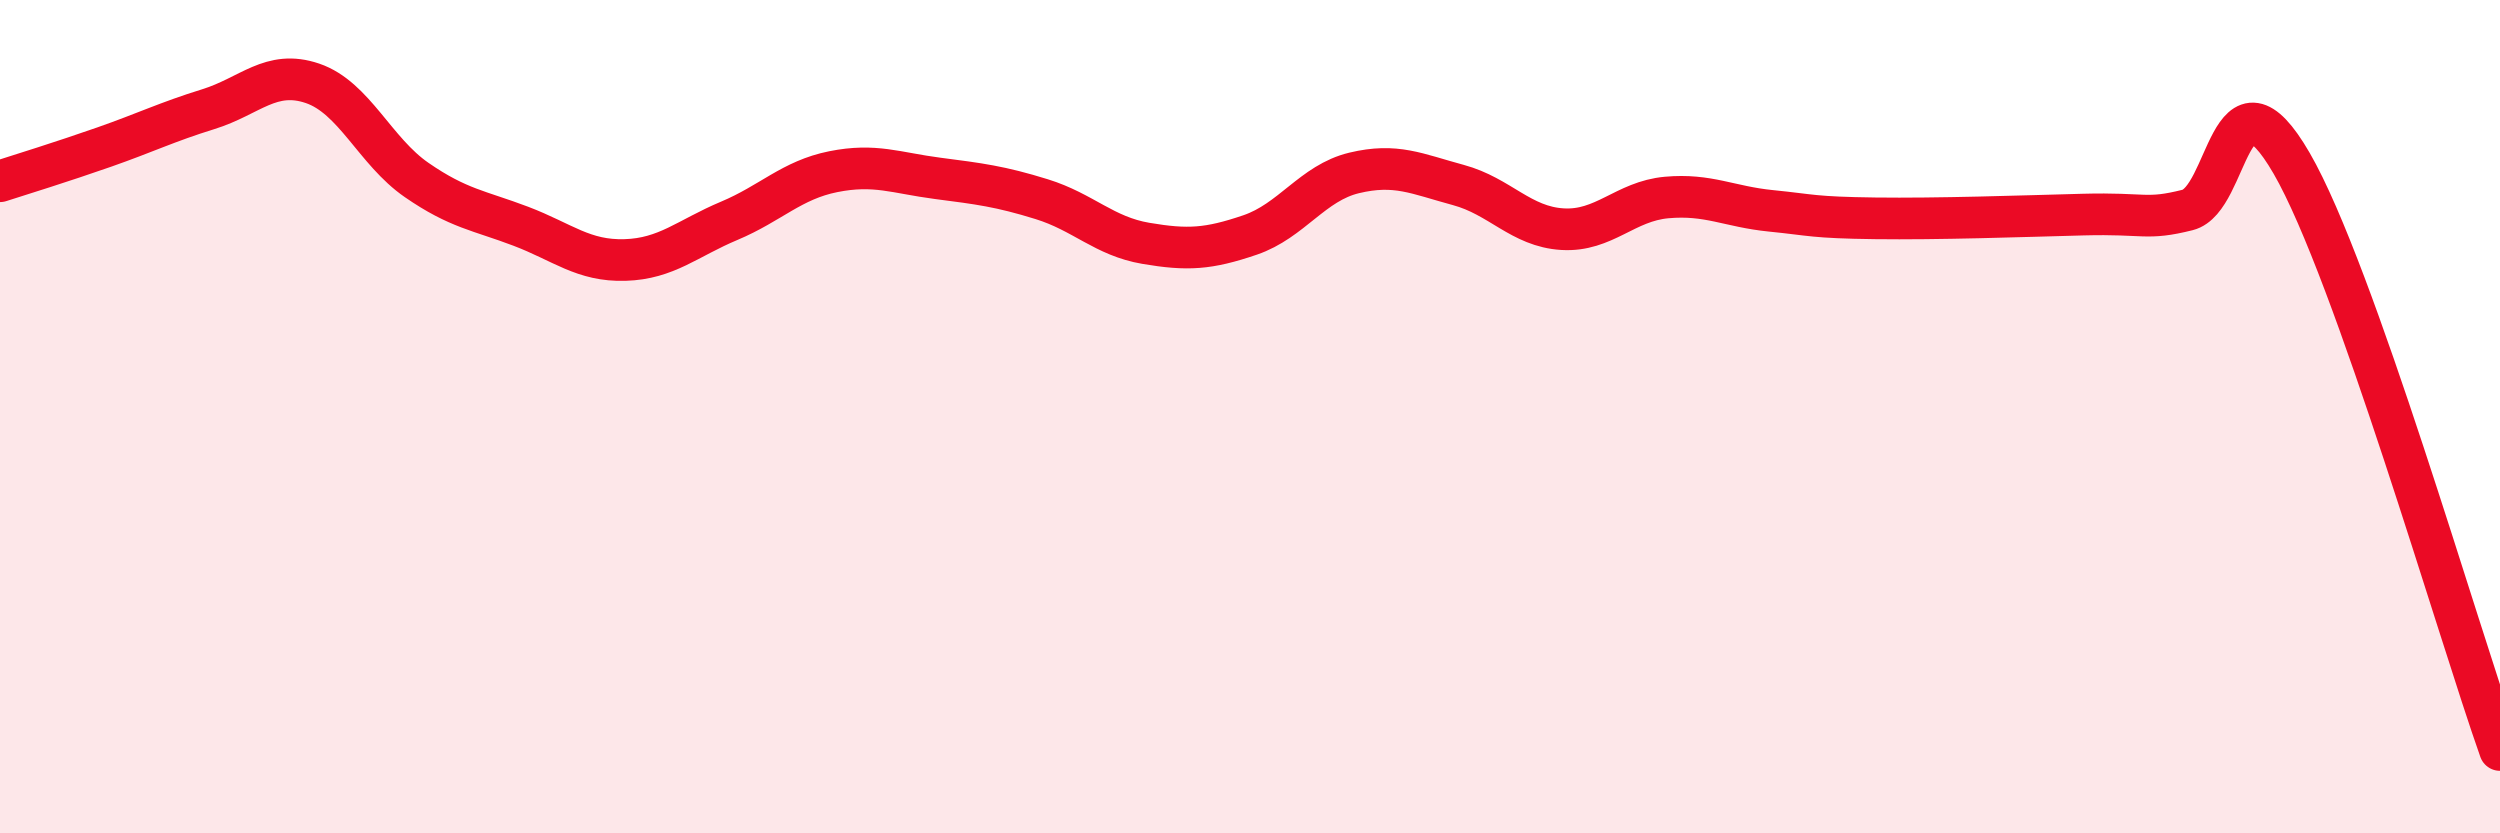 
    <svg width="60" height="20" viewBox="0 0 60 20" xmlns="http://www.w3.org/2000/svg">
      <path
        d="M 0,4.35 C 0.5,4.19 1.5,3.88 2.5,3.53 C 3.5,3.18 4,2.93 5,2.62 C 6,2.31 6.5,1.66 7.5,2 C 8.5,2.34 9,3.63 10,4.32 C 11,5.01 11.5,5.05 12.5,5.43 C 13.5,5.81 14,6.27 15,6.24 C 16,6.21 16.5,5.72 17.5,5.3 C 18.5,4.88 19,4.32 20,4.12 C 21,3.92 21.5,4.15 22.5,4.28 C 23.5,4.41 24,4.47 25,4.78 C 26,5.09 26.5,5.67 27.5,5.84 C 28.5,6.01 29,5.98 30,5.64 C 31,5.3 31.5,4.39 32.5,4.15 C 33.5,3.91 34,4.17 35,4.44 C 36,4.71 36.5,5.44 37.5,5.5 C 38.5,5.56 39,4.83 40,4.74 C 41,4.65 41.5,4.96 42.5,5.06 C 43.5,5.16 43.5,5.22 45,5.24 C 46.5,5.26 48.5,5.19 50,5.15 C 51.5,5.11 51.5,5.29 52.5,5.04 C 53.5,4.79 53.5,1.33 55,3.92 C 56.5,6.51 59,15.18 60,18L60 20L0 20Z"
        fill="#EB0A25"
        opacity="0.1"
        stroke-linecap="round"
        stroke-linejoin="round"
      />
      <path
        d="M 0,4.35 C 0.5,4.19 1.5,3.88 2.5,3.53 C 3.5,3.18 4,2.93 5,2.62 C 6,2.31 6.5,1.66 7.5,2 C 8.5,2.34 9,3.63 10,4.32 C 11,5.01 11.5,5.05 12.5,5.43 C 13.5,5.81 14,6.27 15,6.24 C 16,6.21 16.5,5.72 17.5,5.3 C 18.5,4.88 19,4.32 20,4.12 C 21,3.92 21.5,4.15 22.5,4.28 C 23.5,4.41 24,4.47 25,4.78 C 26,5.09 26.5,5.67 27.5,5.84 C 28.5,6.01 29,5.98 30,5.64 C 31,5.3 31.5,4.39 32.5,4.15 C 33.5,3.91 34,4.17 35,4.44 C 36,4.71 36.5,5.44 37.5,5.5 C 38.5,5.56 39,4.83 40,4.74 C 41,4.65 41.5,4.96 42.5,5.06 C 43.5,5.16 43.5,5.22 45,5.24 C 46.5,5.26 48.5,5.19 50,5.15 C 51.5,5.11 51.5,5.29 52.5,5.04 C 53.5,4.79 53.5,1.33 55,3.92 C 56.5,6.51 59,15.18 60,18"
        stroke="#EB0A25"
        stroke-width="1"
        fill="none"
        stroke-linecap="round"
        stroke-linejoin="round"
      />
    </svg>
  